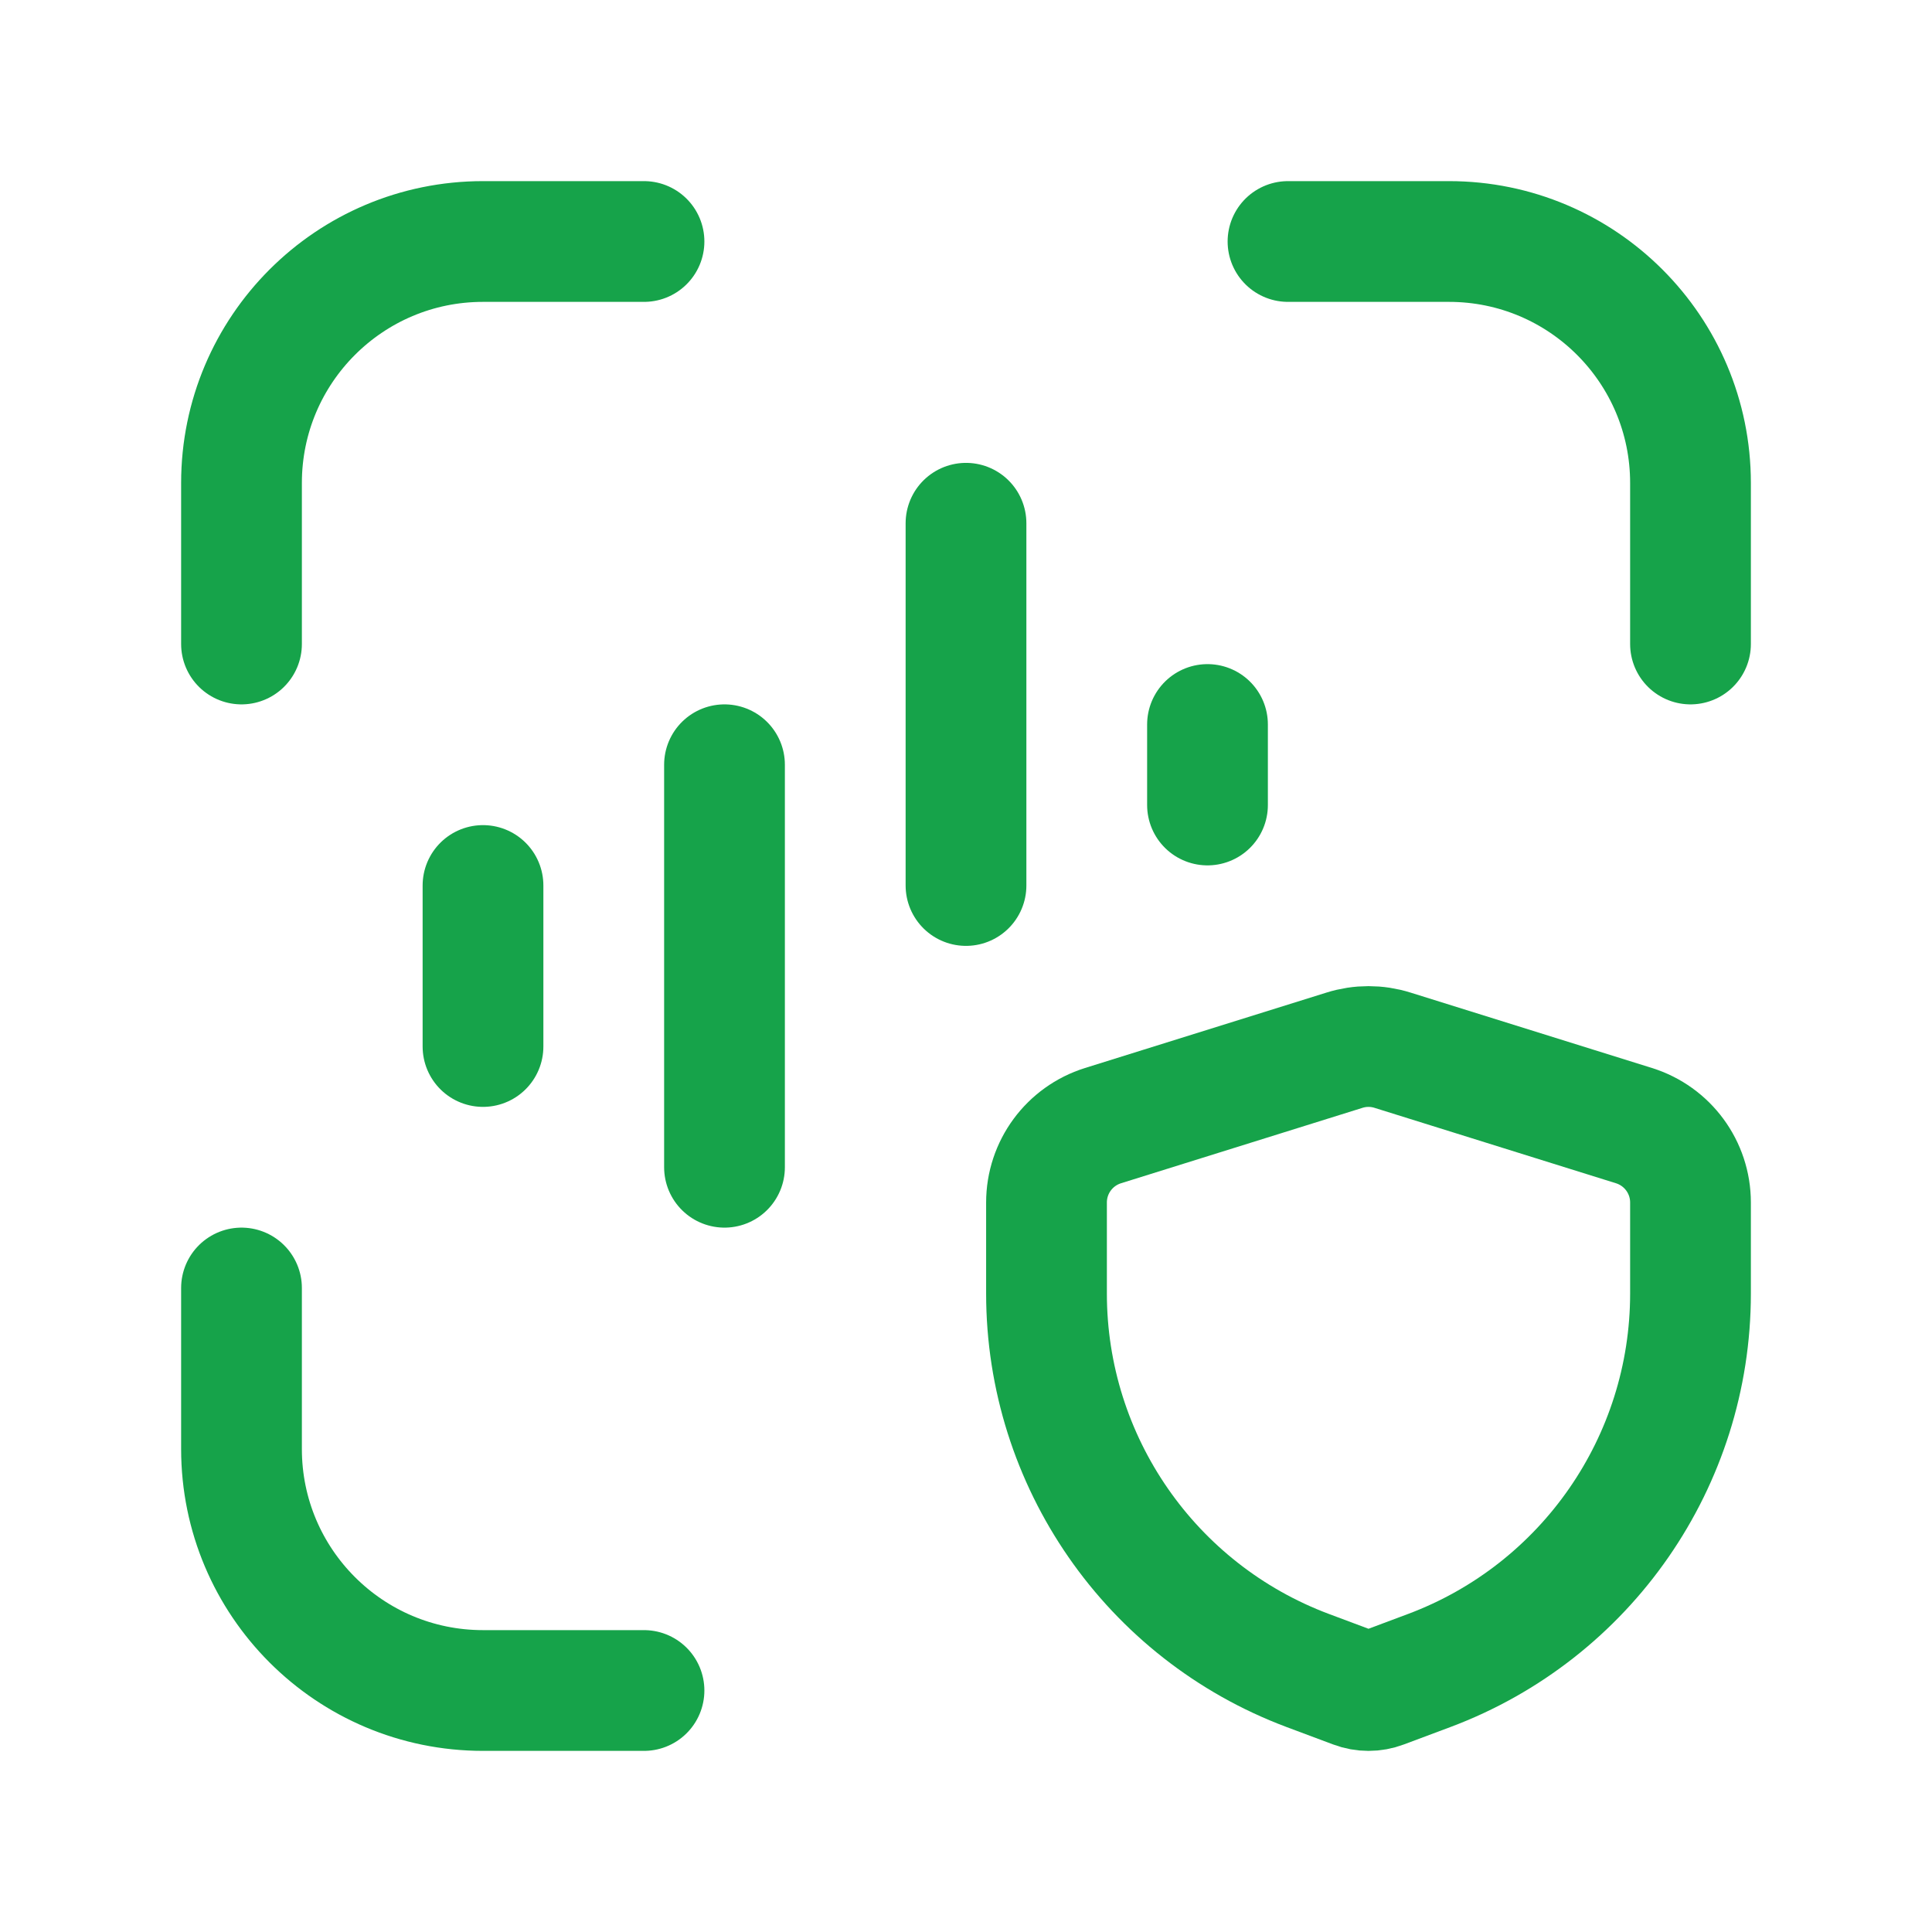 <svg width="24" height="24" viewBox="0 0 24 24" fill="none" xmlns="http://www.w3.org/2000/svg">
<path d="M12 6.5V11" stroke="#16A34A" stroke-width="1.5" stroke-linecap="round" stroke-linejoin="round"/>
<path d="M15 9V10" stroke="#16A34A" stroke-width="1.5" stroke-linecap="round" stroke-linejoin="round"/>
<path d="M9 14.5V9.5" stroke="#16A34A" stroke-width="1.5" stroke-linecap="round" stroke-linejoin="round"/>
<path d="M3 16V18C3 19.657 4.343 21 6 21H8" stroke="#16A34A" stroke-width="1.5" stroke-linecap="round" stroke-linejoin="round"/>
<path d="M3 8V6C3 4.343 4.343 3 6 3H8" stroke="#16A34A" stroke-width="1.5" stroke-linecap="round" stroke-linejoin="round"/>
<path d="M16 3H18C19.657 3 21 4.343 21 6V8" stroke="#16A34A" stroke-width="1.5" stroke-linecap="round" stroke-linejoin="round"/>
<path d="M6 13V11" stroke="#16A34A" stroke-width="1.5" stroke-linecap="round" stroke-linejoin="round"/>
<path fill-rule="evenodd" clip-rule="evenodd" d="M13 14.938V16.069C13 18.153 14.293 20.019 16.244 20.751L16.824 20.968C16.938 21.011 17.062 21.011 17.176 20.968L17.756 20.751C19.707 20.019 21 18.153 21 16.069V14.938C21 14.5 20.716 14.114 20.298 13.983L17.298 13.046C17.104 12.985 16.896 12.985 16.702 13.046L13.702 13.983C13.284 14.114 13 14.5 13 14.938Z" stroke="#16A34A" stroke-width="1.5" stroke-linecap="round" stroke-linejoin="round"/>
</svg>
